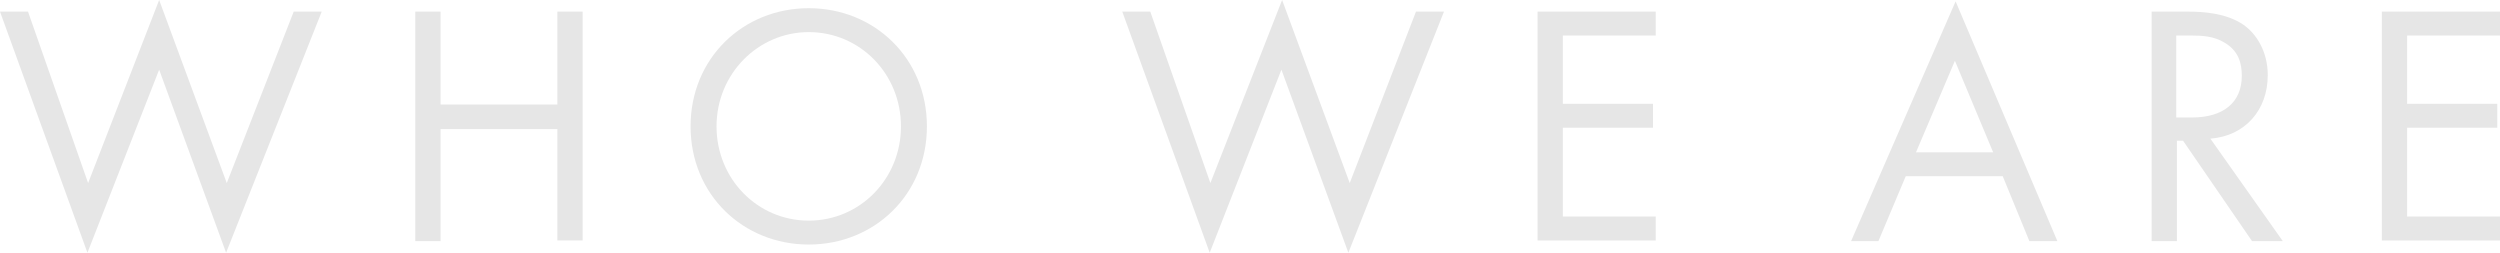 <?xml version="1.0" encoding="utf-8"?>
<!-- Generator: Adobe Illustrator 22.0.1, SVG Export Plug-In . SVG Version: 6.00 Build 0)  -->
<svg version="1.1" id="レイヤー_1" xmlns="http://www.w3.org/2000/svg" xmlns:xlink="http://www.w3.org/1999/xlink" x="0px"
	 y="0px" viewBox="0 0 366 37" style="enable-background:new 0 0 366 37;" xml:space="preserve">
<style type="text/css">
	.st0{fill:#E6E6E6;}
</style>
<g>
	<path class="st0" d="M4.1,1.7l8.8,25.1L23.3,0l9.9,26.8L43,1.7h4.1L33.1,37l-9.8-26.8L12.8,37L0,1.7H4.1z"/>
	<path class="st0" d="M64.5,15.3h17.1V1.7h3.7v33.5h-3.7V18.9H64.5v16.4h-3.7V1.7h3.7V15.3z"/>
	<path class="st0" d="M101.1,18.5c0-10,7.7-17.3,17.3-17.3s17.3,7.3,17.3,17.3c0,10-7.7,17.3-17.3,17.3
		C108.8,35.8,101.1,28.5,101.1,18.5z M104.9,18.5c0,7.7,6,13.8,13.5,13.8c7.5,0,13.5-6.1,13.5-13.8s-6-13.8-13.5-13.8
		C111,4.7,104.9,10.8,104.9,18.5z"/>
	<path class="st0" d="M168.4,1.7l8.8,25.1L187.7,0l9.9,26.8l9.7-25.1h4.1l-14,35.3l-9.8-26.8L177.1,37L164.3,1.7H168.4z"/>
	<path class="st0" d="M242.4,5.2h-13.6v10H242v3.5h-13.2v13h13.6v3.5h-17.3V1.7h17.3V5.2z"/>
	<path class="st0" d="M293.2,25.8h-14.2l-4,9.5H271l15.3-35.1l14.9,35.1h-4.1L293.2,25.8z M291.8,22.3l-5.6-13.4l-5.7,13.4H291.8z"
		/>
	<path class="st0" d="M320.3,1.7c2.2,0,5.6,0.2,8.1,1.9c1.9,1.3,3.6,3.9,3.6,7.4c0,5.1-3.3,8.9-8.4,9.3l10.6,15h-4.5l-10.1-14.7
		h-0.9v14.7h-3.7V1.7H320.3z M318.6,17.2h2.3c4.6,0,7.3-2.2,7.3-6.1c0-1.9-0.5-3.7-2.6-4.9c-1.5-0.9-3.2-1-4.8-1h-2.2V17.2z"/>
	<path class="st0" d="M366,5.2h-13.6v10h13.2v3.5h-13.2v13H366v3.5h-17.3V1.7H366V5.2z"/>
</g>
</svg>
